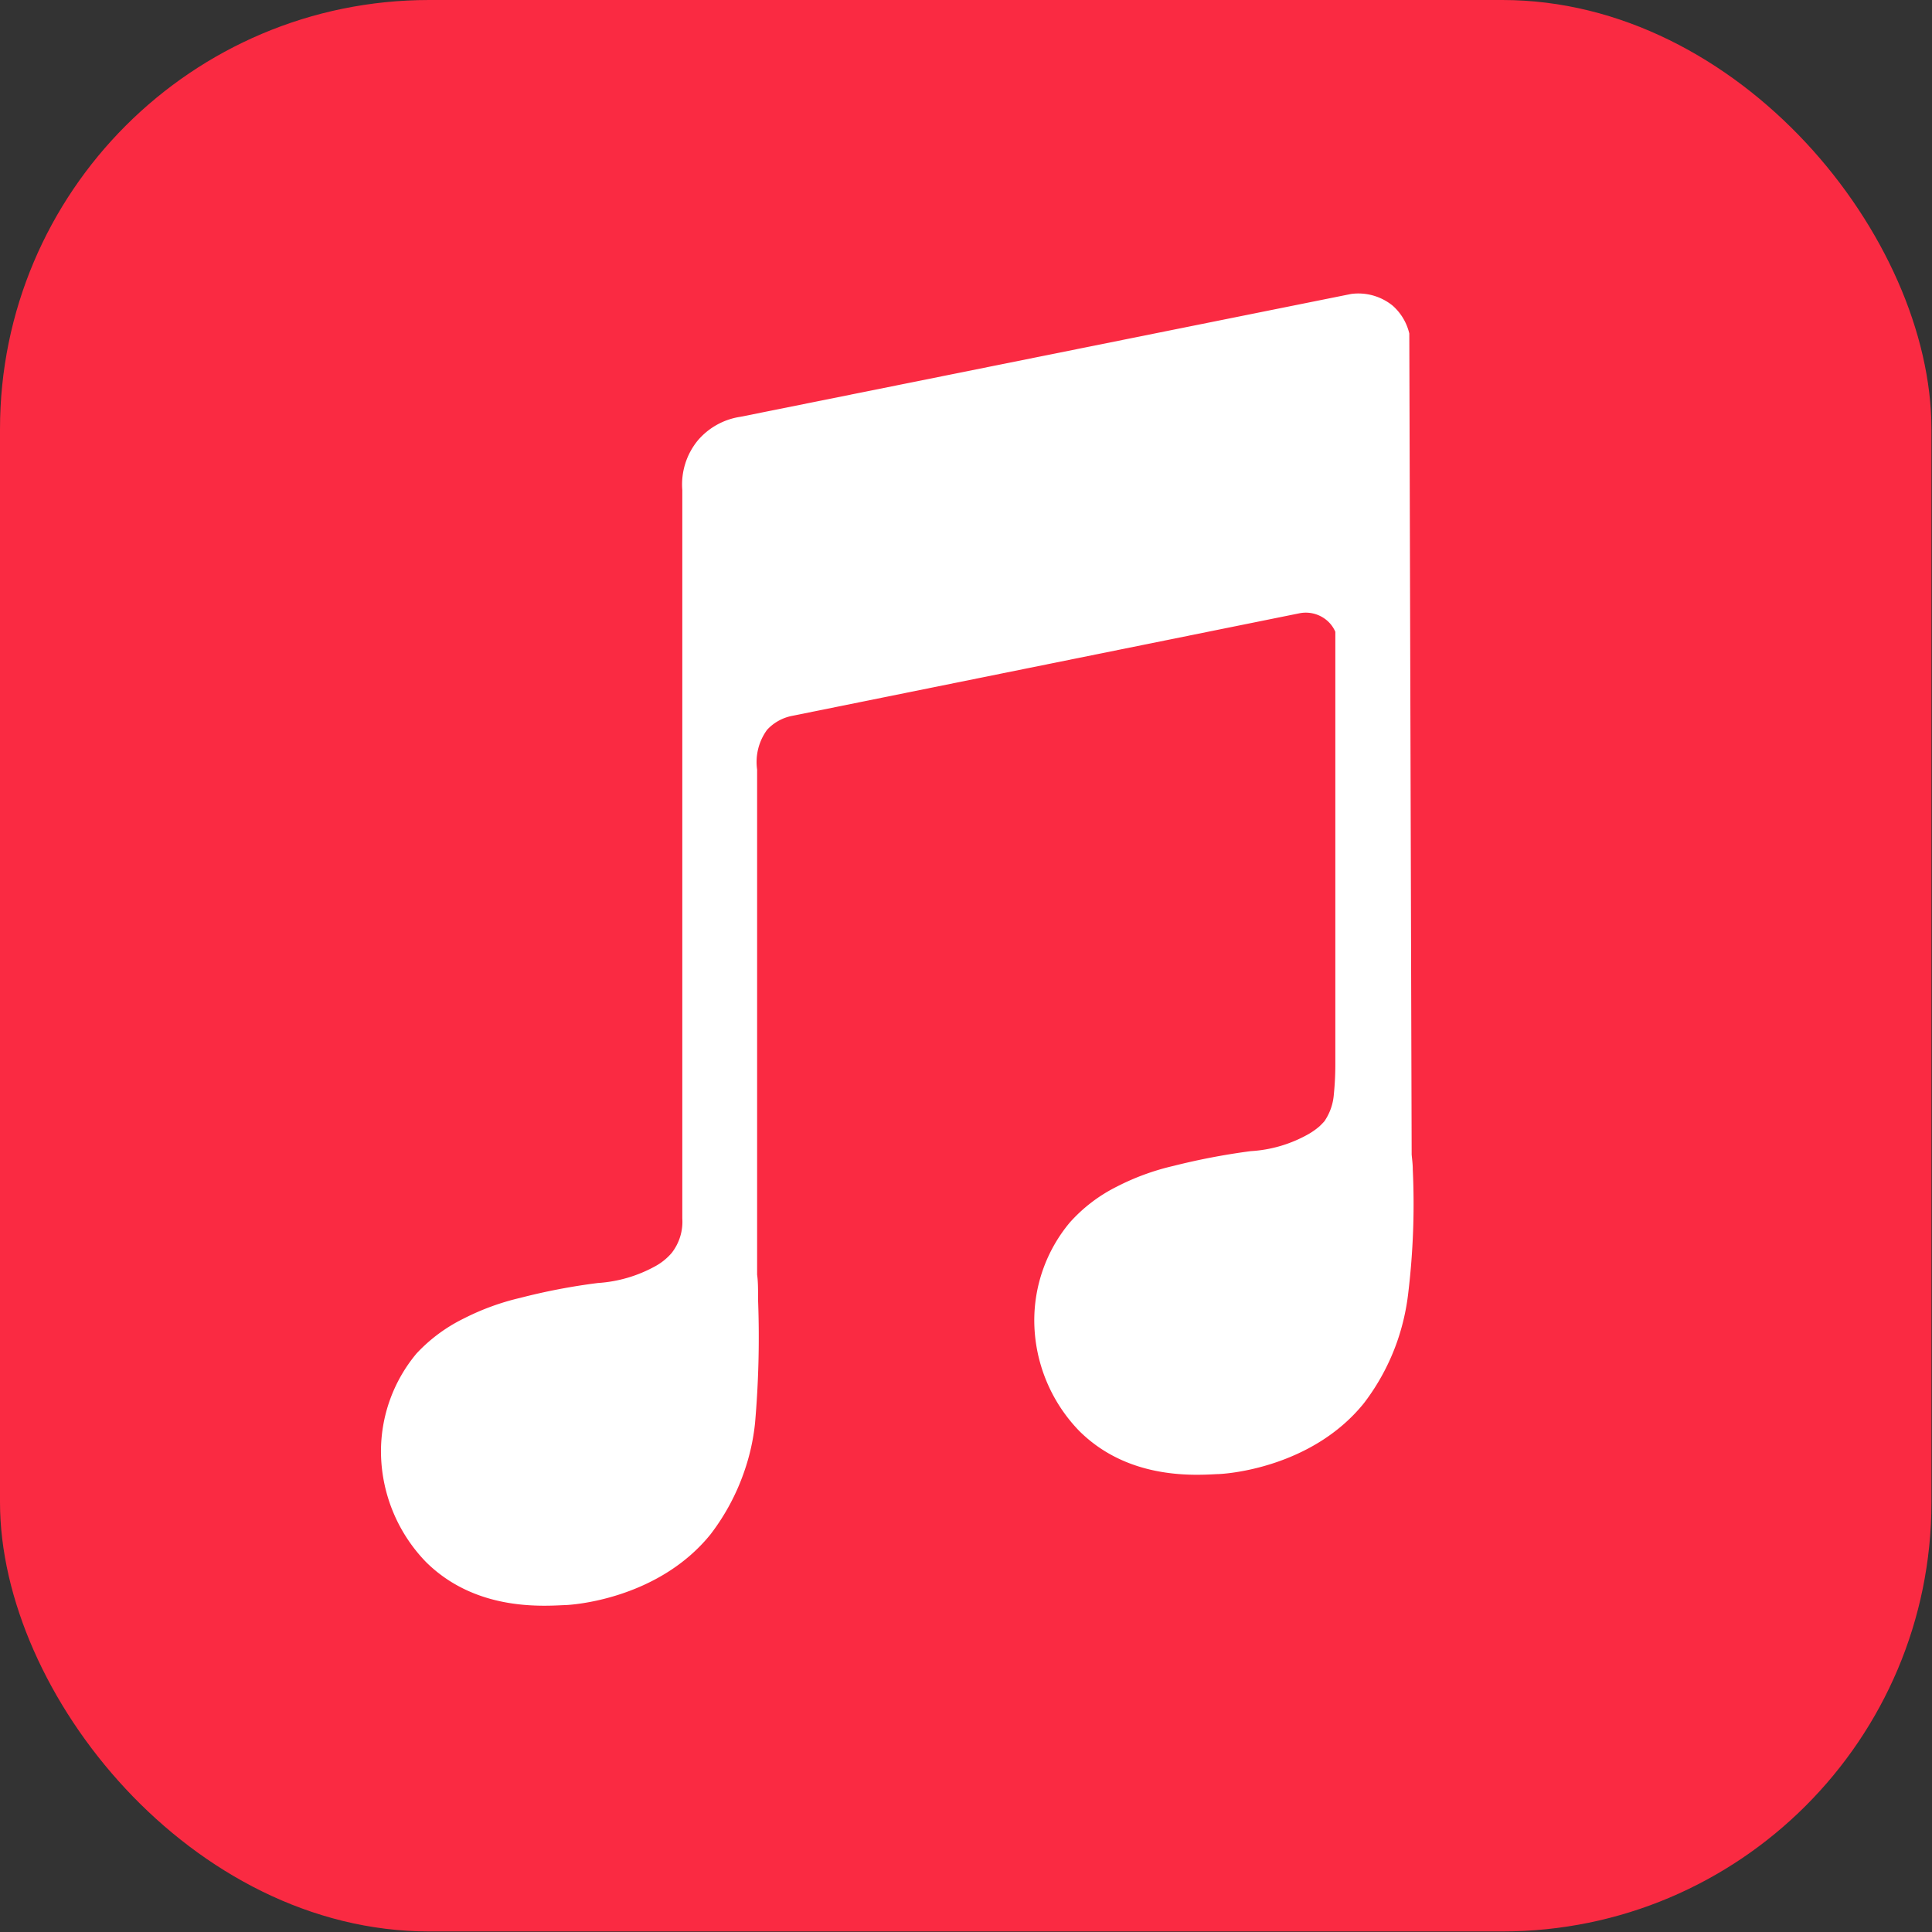 <?xml version="1.0" encoding="UTF-8"?>
<!DOCTYPE svg PUBLIC '-//W3C//DTD SVG 1.0//EN'
          'http://www.w3.org/TR/2001/REC-SVG-20010904/DTD/svg10.dtd'>
<svg height="139.2" preserveAspectRatio="xMidYMid meet" version="1.0" viewBox="0.0 0.0 139.2 139.2" width="139.2" xmlns="http://www.w3.org/2000/svg" xmlns:xlink="http://www.w3.org/1999/xlink" zoomAndPan="magnify"
><rect x="0.0" y="0.0" width="139.2" height="139.2" fill="#333333" stroke="none"/><g data-name="Layer 2" id="change1_1"
  ><rect fill="#fa2a42" height="139.16" rx="30.92" width="139.16"
  /></g
  ><g data-name="Layer 5" id="change2_1"
  ><path d="M7231.71,7214.18c0-.39-.05-.74-.08-1.07l-.17-59.16a3.86,3.86,0,0,0-1.19-2,3.92,3.92,0,0,0-3-.85l-44,8.85a5,5,0,0,0-3.07,1.7,5,5,0,0,0-1.12,3.58v52.48h0a3.65,3.65,0,0,1-.77,2.49,4.21,4.21,0,0,1-1.14.93,9.87,9.87,0,0,1-4.17,1.23,44.62,44.62,0,0,0-5.59,1.07,17.91,17.91,0,0,0-4.06,1.48,11.67,11.67,0,0,0-3.42,2.53,11,11,0,0,0-2.56,7.19,11.5,11.5,0,0,0,3.24,7.83c3.47,3.44,8.08,3.2,9.91,3.11.68,0,6.84-.45,10.6-5.11a16,16,0,0,0,2.42-4.51,15.41,15.41,0,0,0,.78-3.49,71.48,71.48,0,0,0,.22-8.85c0-.78,0-1.37-.07-1.85h0q0-18.2,0-36.39a3.93,3.93,0,0,1,.72-2.87,3.32,3.32,0,0,1,1.79-1l36.6-7.4a2.34,2.34,0,0,1,1.7.34,2.25,2.25,0,0,1,.85,1v31.05a21.8,21.8,0,0,1-.11,2.31,3.94,3.94,0,0,1-.68,1.91c-.16.18-.35.36-.35.36a5.16,5.16,0,0,1-.79.56,9.59,9.59,0,0,1-4.17,1.23,48.72,48.72,0,0,0-5.59,1.07,17.49,17.49,0,0,0-4.06,1.49A11.29,11.29,0,0,0,7207,7218a11,11,0,0,0-2.56,7.19,11.49,11.49,0,0,0,3.24,7.83c3.47,3.45,8.08,3.21,9.91,3.11.68,0,6.84-.45,10.6-5.11a16,16,0,0,0,2.42-4.51,16.33,16.33,0,0,0,.78-3.48A53.7,53.7,0,0,0,7231.71,7214.18Z" fill="#fff" transform="translate(-7129.92 -7129.92)"
  /></g
></svg
>
